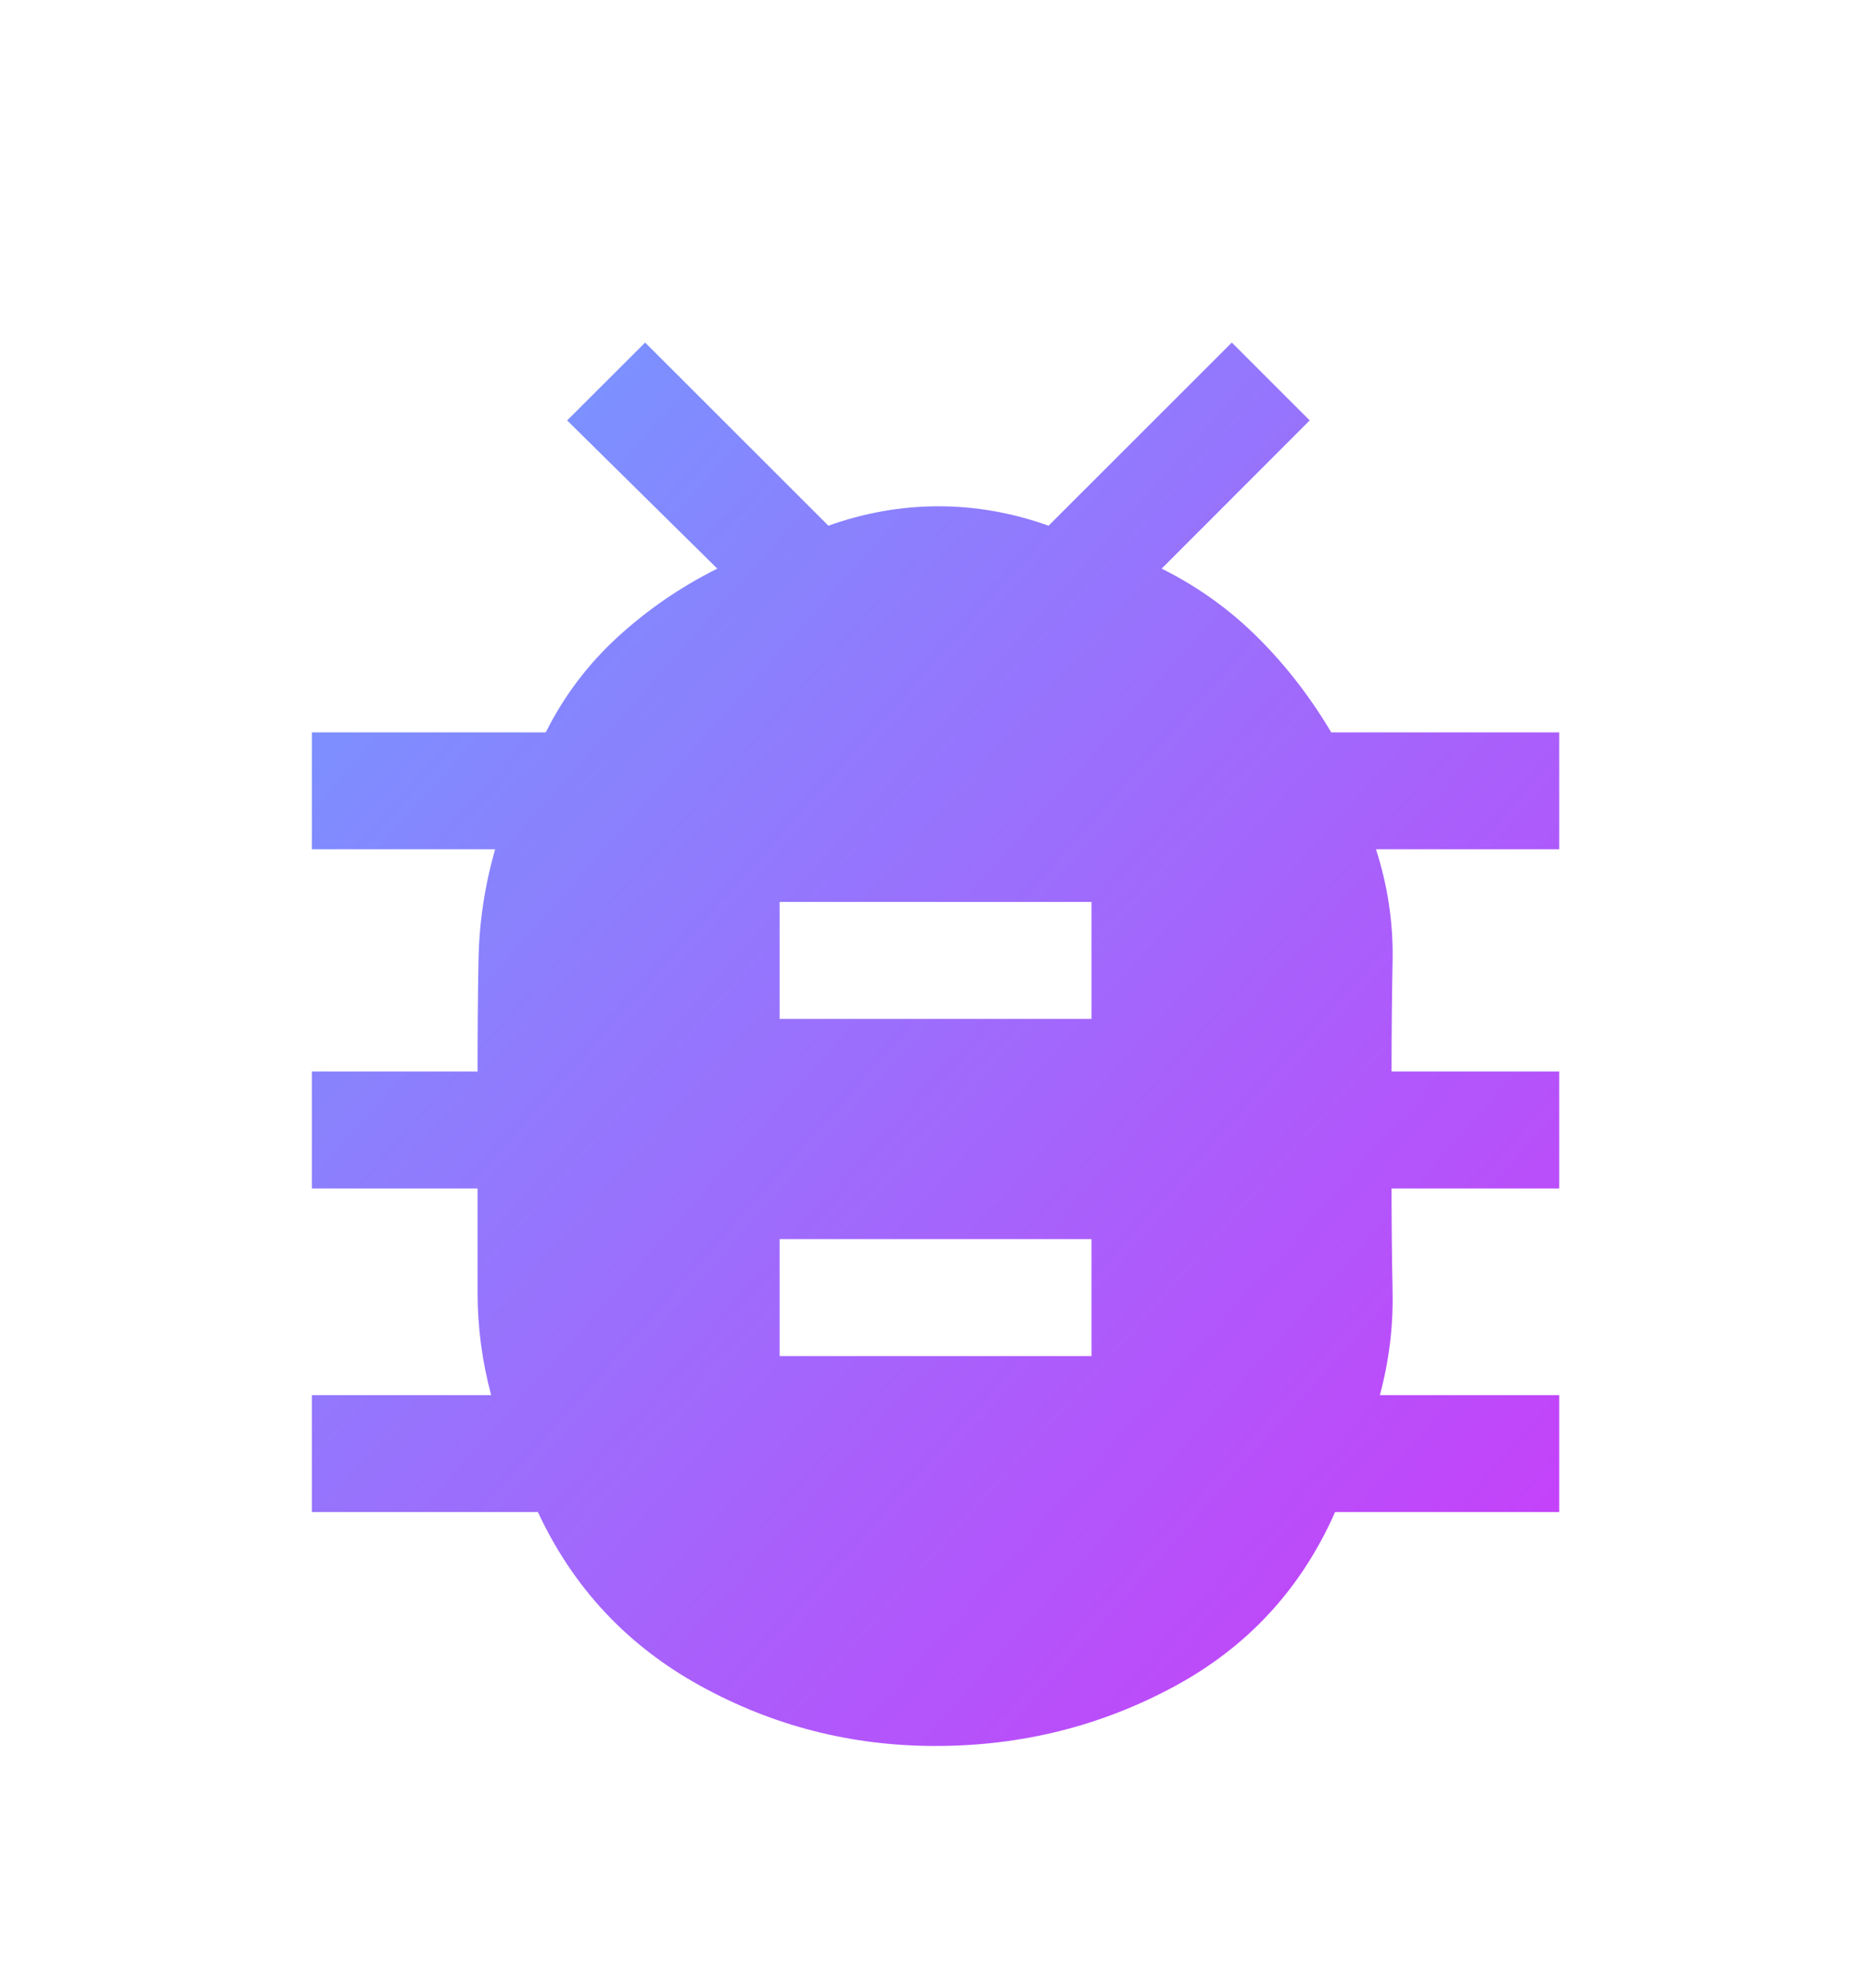 <svg width="16" height="17" viewBox="0 0 16 17" fill="none" xmlns="http://www.w3.org/2000/svg">
<mask id="mask0_882_2239" style="mask-type:alpha" maskUnits="userSpaceOnUse" x="0" y="0" width="16" height="17">
<rect y="0.929" width="16" height="16" fill="#D9D9D9"/>
</mask>
<g mask="url(#mask0_882_2239)">
<path d="M8 14.929C7.278 14.929 6.606 14.756 5.984 14.412C5.361 14.068 4.9 13.573 4.6 12.929H2.667V11.929H4.2C4.123 11.64 4.084 11.348 4.084 11.054V10.162H2.667V9.162H4.084C4.084 8.84 4.086 8.52 4.092 8.204C4.098 7.887 4.145 7.573 4.234 7.262H2.667V6.262H4.667C4.823 5.951 5.028 5.679 5.284 5.445C5.539 5.212 5.823 5.017 6.134 4.862L4.85 3.595L5.517 2.929L7.084 4.495C7.395 4.384 7.709 4.329 8.025 4.329C8.342 4.329 8.656 4.384 8.967 4.495L10.534 2.929L11.2 3.595L9.934 4.862C10.245 5.017 10.52 5.215 10.759 5.454C10.998 5.692 11.206 5.962 11.384 6.262H13.334V7.262H11.767C11.867 7.573 11.914 7.887 11.909 8.204C11.903 8.52 11.9 8.84 11.9 9.162H13.334V10.162H11.9C11.9 10.462 11.903 10.759 11.909 11.054C11.914 11.348 11.878 11.64 11.8 11.929H13.334V12.929H11.417C11.128 13.584 10.67 14.081 10.042 14.42C9.414 14.759 8.734 14.929 8 14.929ZM6.667 11.595H9.334V10.595H6.667V11.595ZM6.667 8.712H9.334V7.712H6.667V8.712Z" fill="url(#paint0_linear_882_2239)"/>
</g>
<defs>
<linearGradient id="paint0_linear_882_2239" x1="2.667" y1="2.929" x2="14.584" y2="13.522" gradientUnits="userSpaceOnUse">
<stop stop-color="#709DFF"/>
<stop offset="1" stop-color="#CC3AF9"/>
</linearGradient>
</defs>
</svg>
